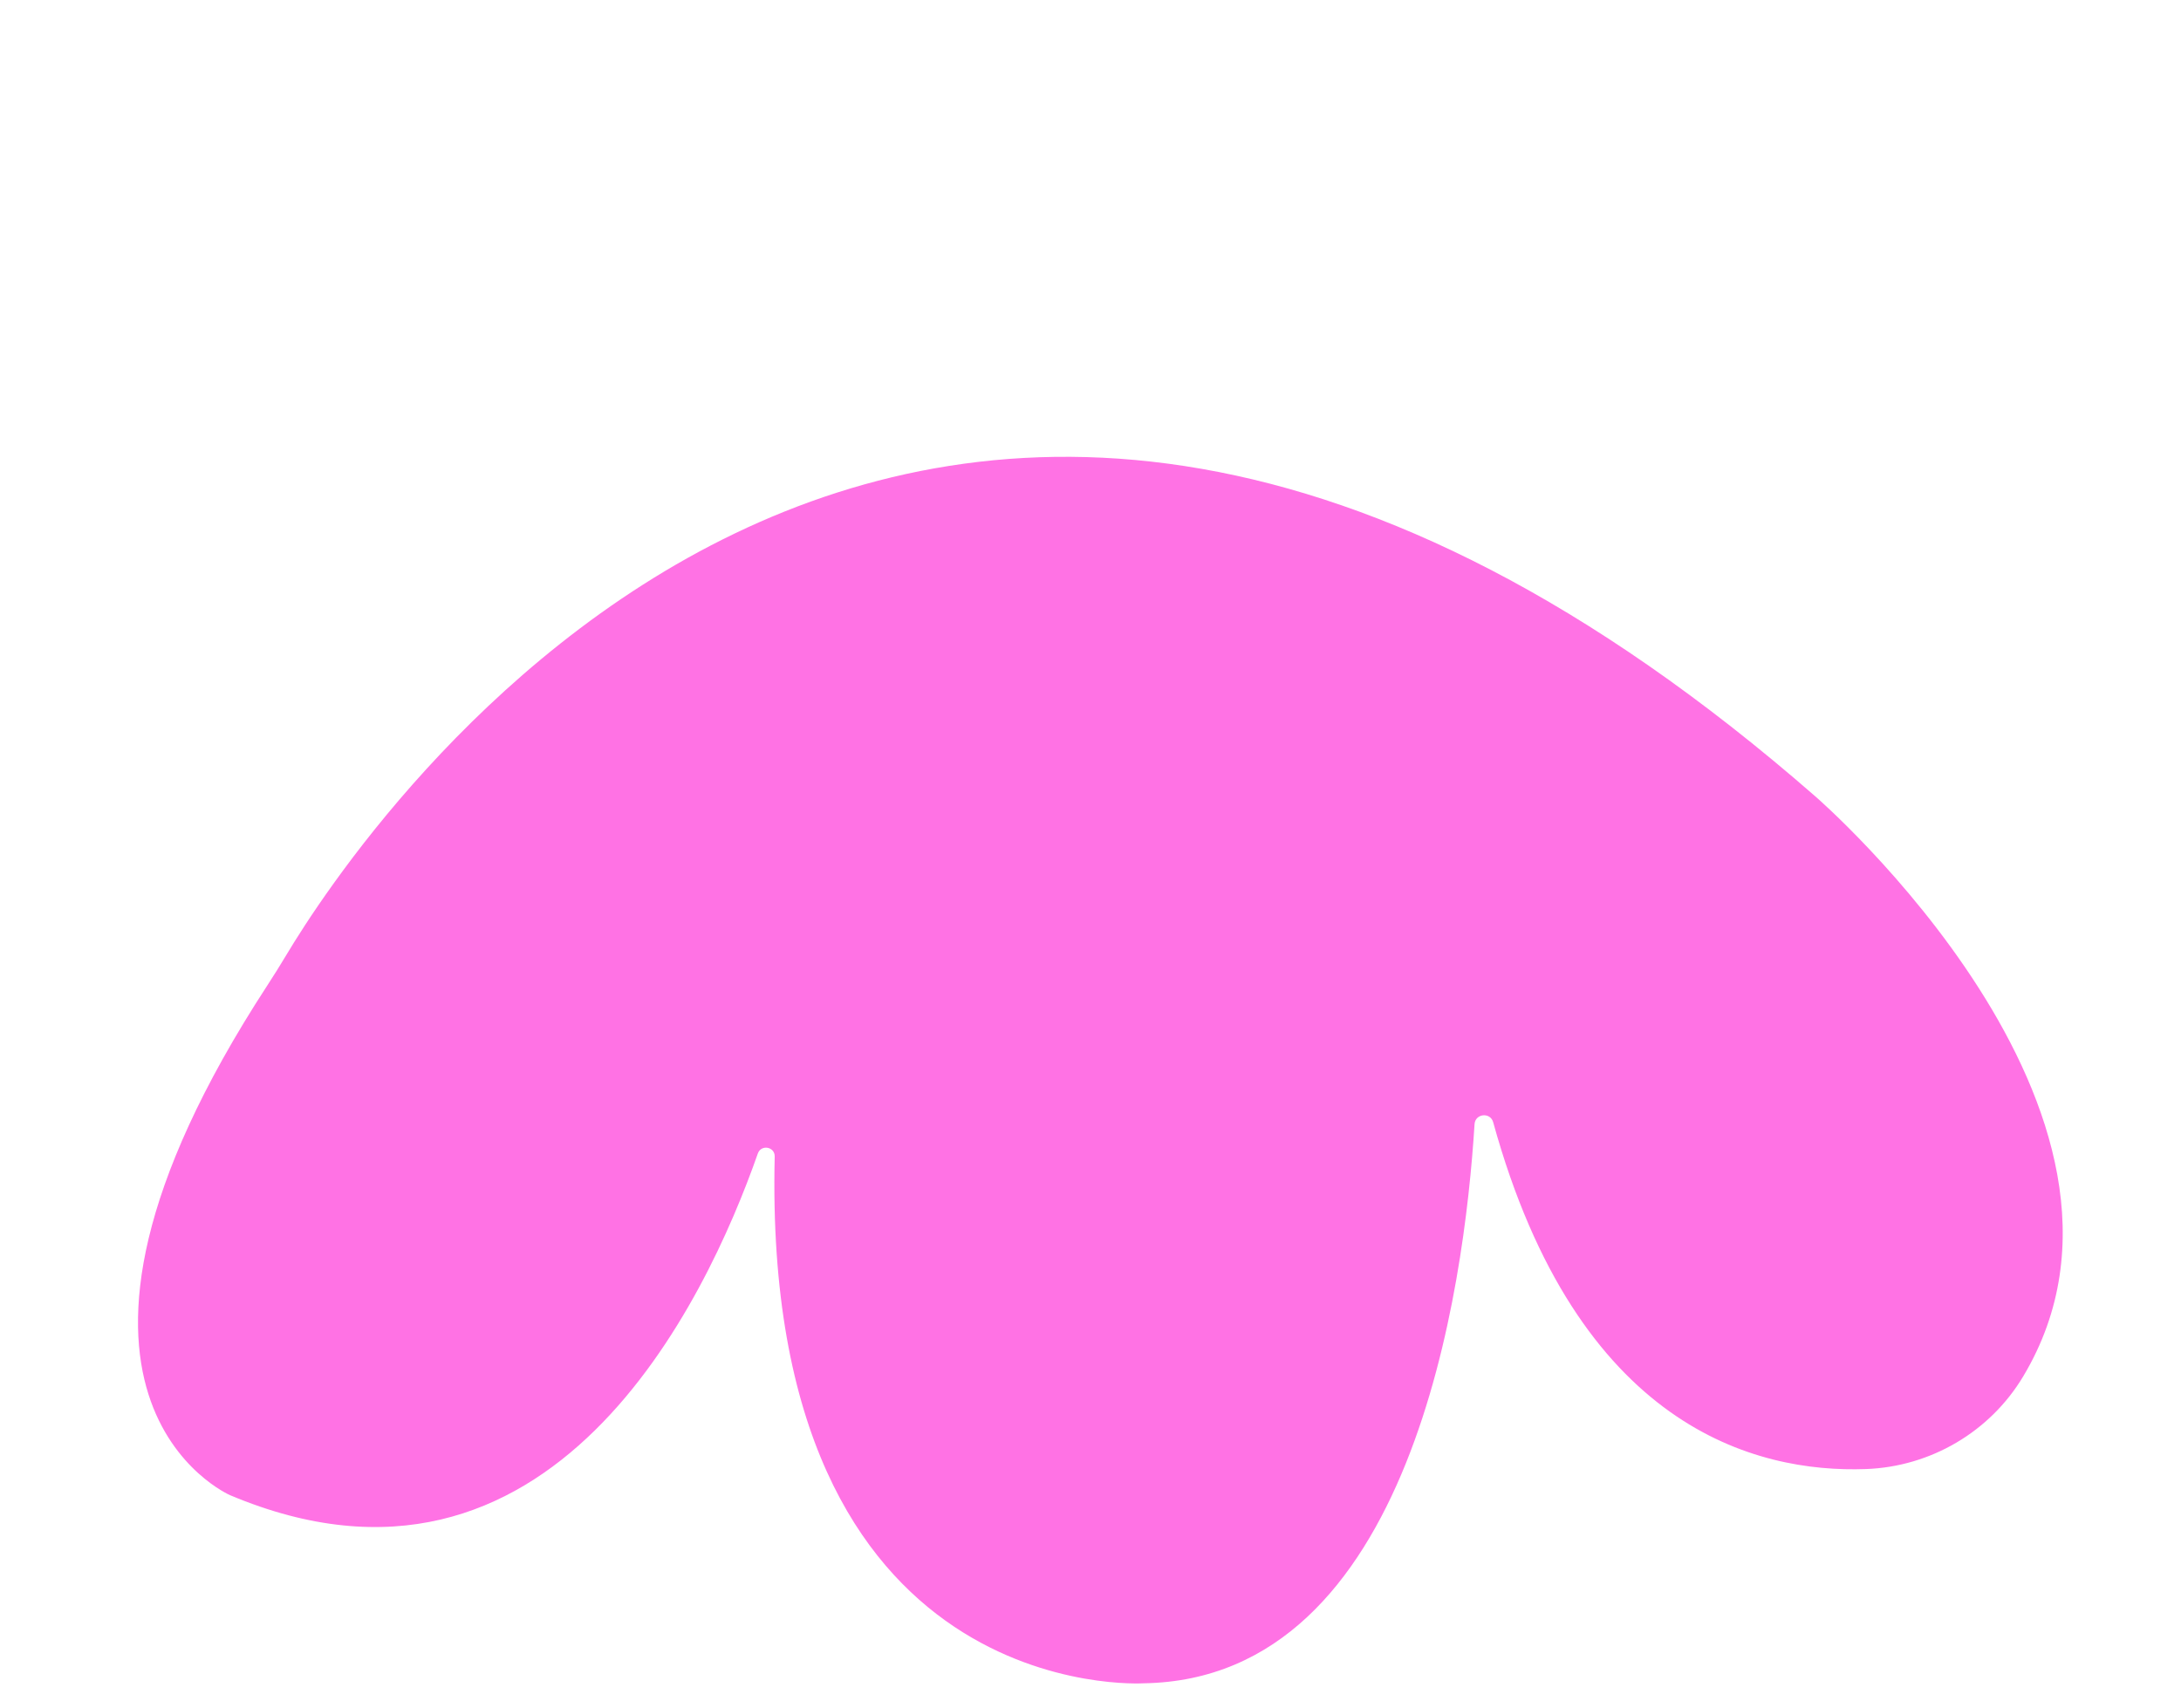 <?xml version="1.0" encoding="UTF-8" standalone="no"?><svg xmlns="http://www.w3.org/2000/svg" xmlns:xlink="http://www.w3.org/1999/xlink" fill="#000000" height="2583.3" preserveAspectRatio="xMidYMid meet" version="1" viewBox="-164.0 -229.3 3298.2 2583.3" width="3298.2" zoomAndPan="magnify"><g><g id="change1_1"><path d="M1007.54,1519.87c0.36-14.97-20.58-18.75-25.53-4.62c-78.14,222.77-312.59,721.16-798.03,516.77 c0,0-347.98-150.27,56.07-770.66c9.83-15.09,19.4-30.35,28.64-45.82c105.81-177.19,933.85-1444.86,2312.9-240.09 c0,0,552.57,478.45,313.93,876.97c-50.2,83.83-140.07,136.51-237.72,140.05c-166.98,6.06-436.3-62.73-563.75-524.53 c-4.31-15.6-27.17-13.21-28.18,2.94c-15.4,246.19-94.6,839.16-500.21,845.6C1565.65,2316.47,987.54,2354.01,1007.54,1519.87z" fill="#ff72e4"/></g></g></svg>
